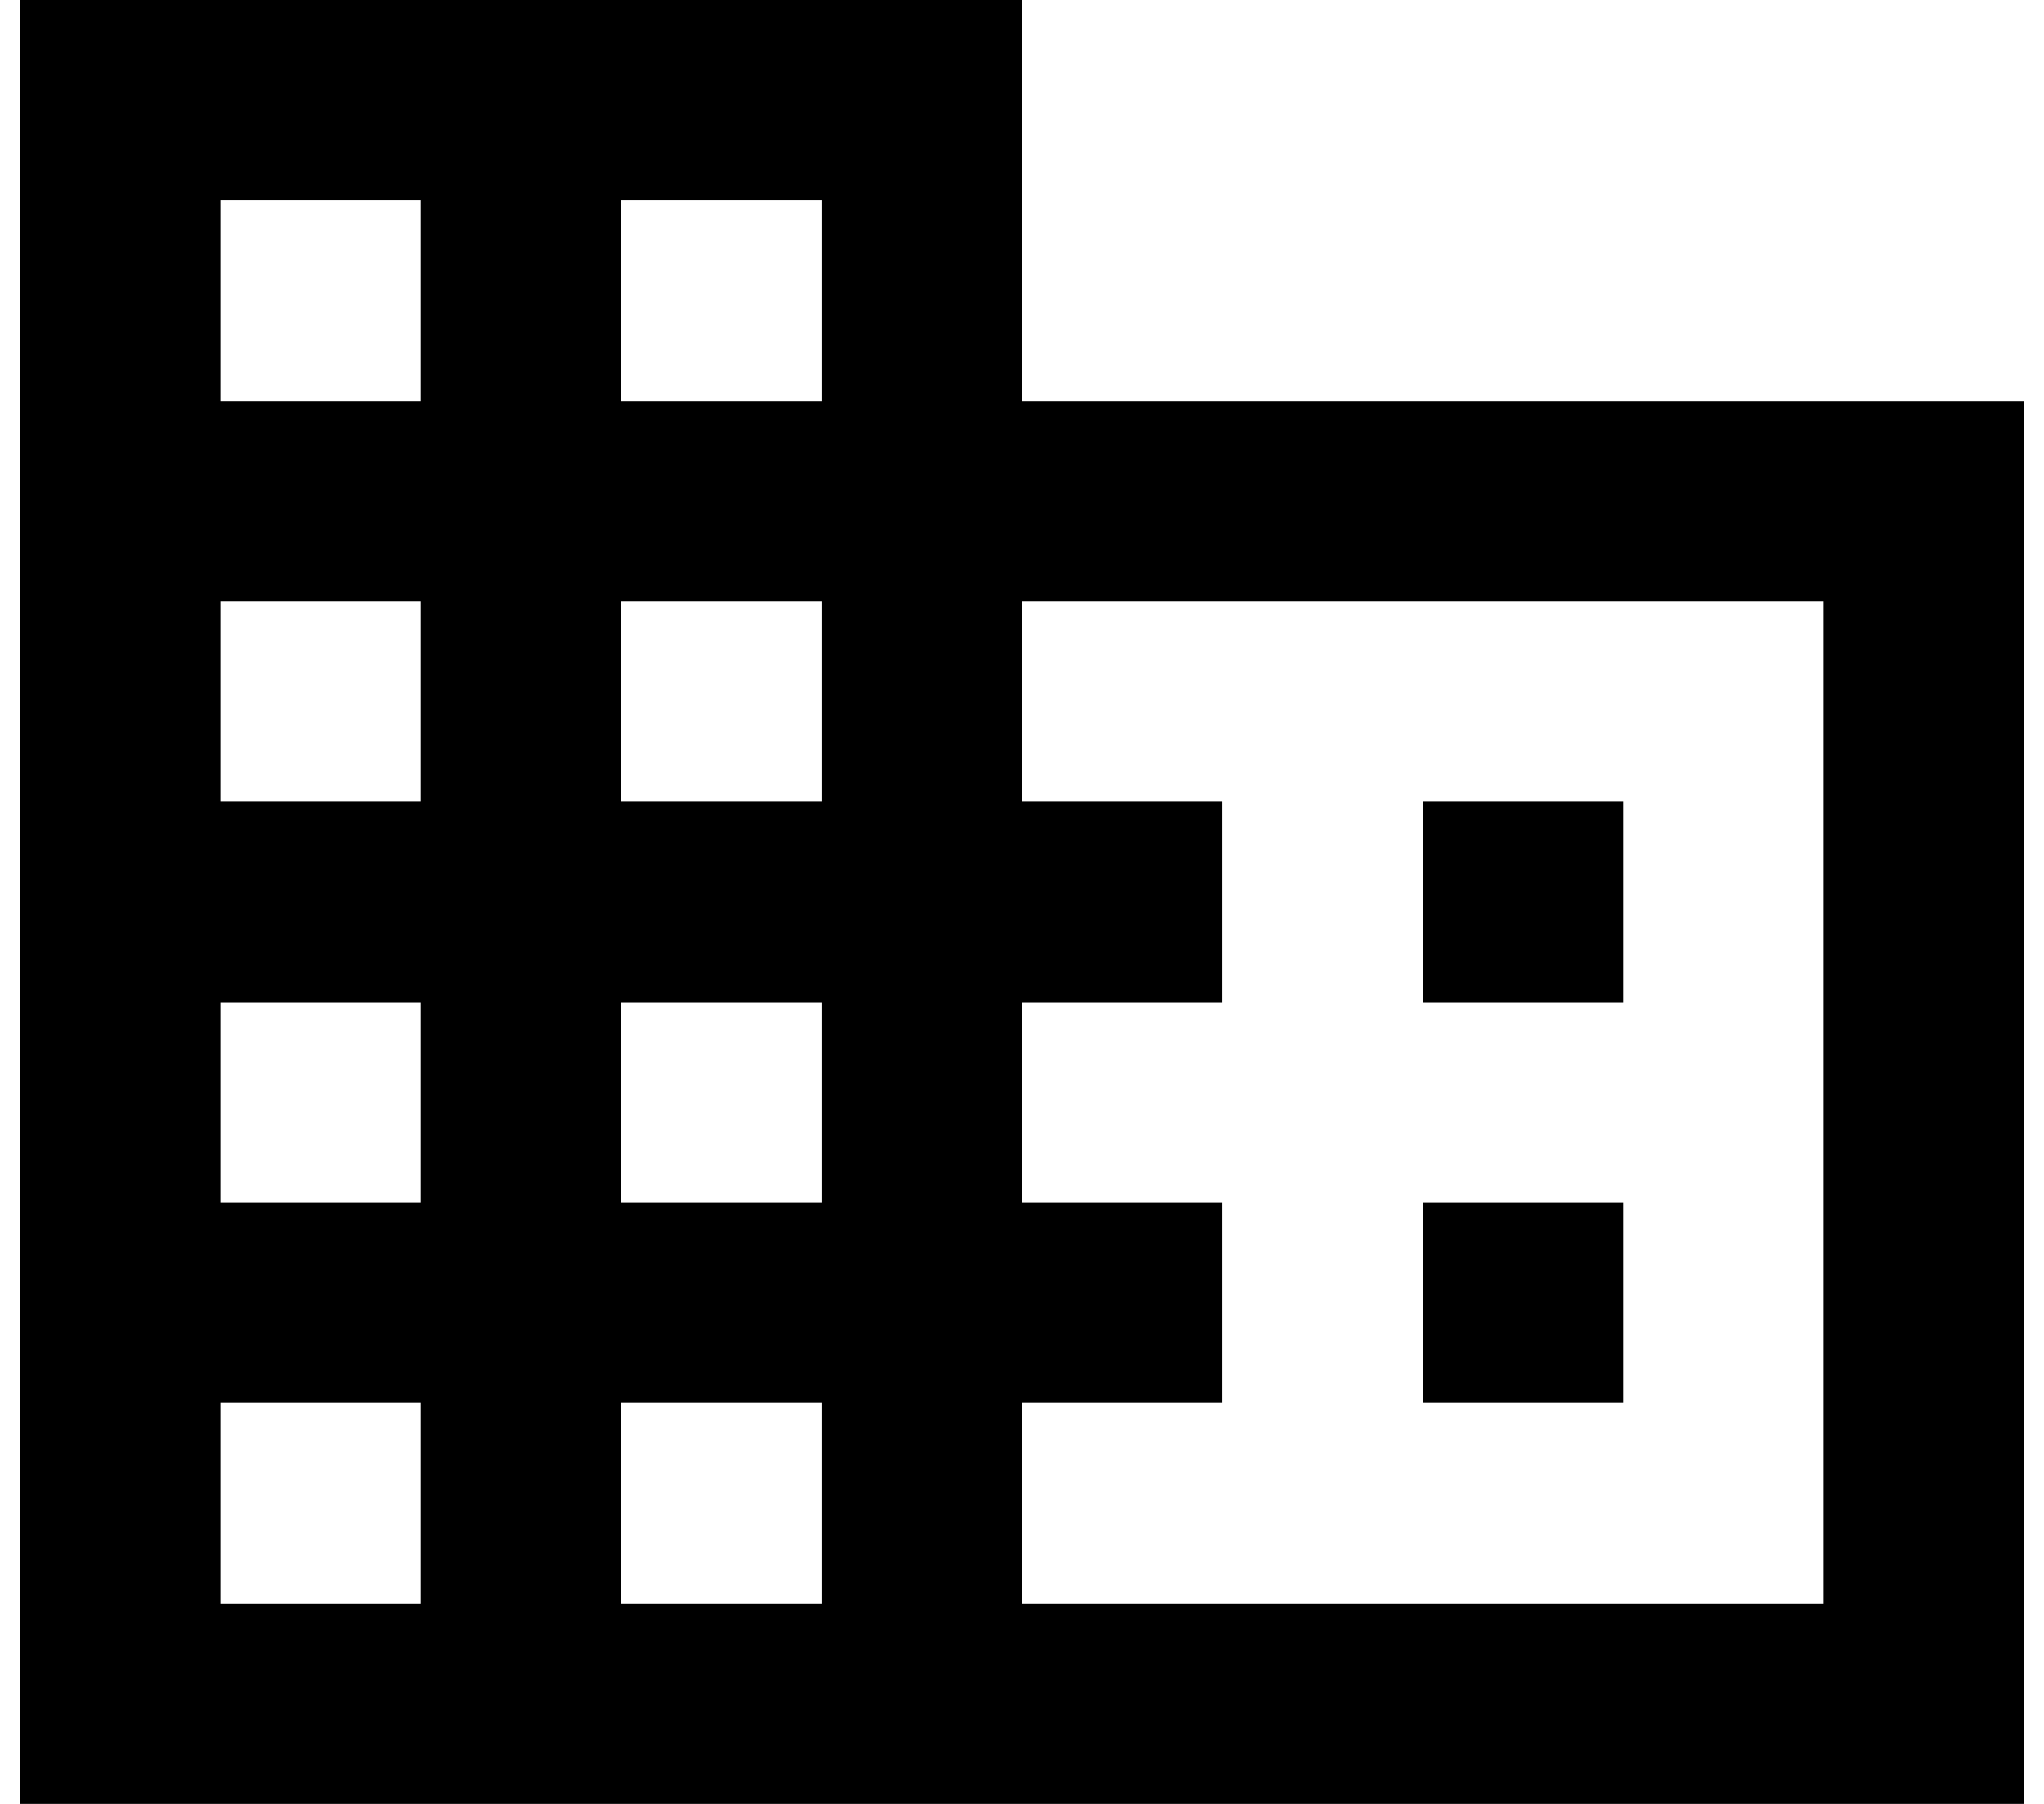 <svg width="34" height="30" viewBox="0 0 34 30" fill="none" xmlns="http://www.w3.org/2000/svg">
<path d="M27 20H23.667V23.333H27M27 13.333H23.667V16.667H27M30.333 26.667H17V23.333H20.333V20H17V16.667H20.333V13.333H17V10H30.333M13.667 6.667H10.333V3.333H13.667M13.667 13.333H10.333V10H13.667M13.667 20H10.333V16.667H13.667M13.667 26.667H10.333V23.333H13.667M7 6.667H3.667V3.333H7M7 13.333H3.667V10H7M7 20H3.667V16.667H7M7 26.667H3.667V23.333H7M17 6.667V0H0.333V30H33.667V6.667H17Z" fill="black"/>
</svg>
